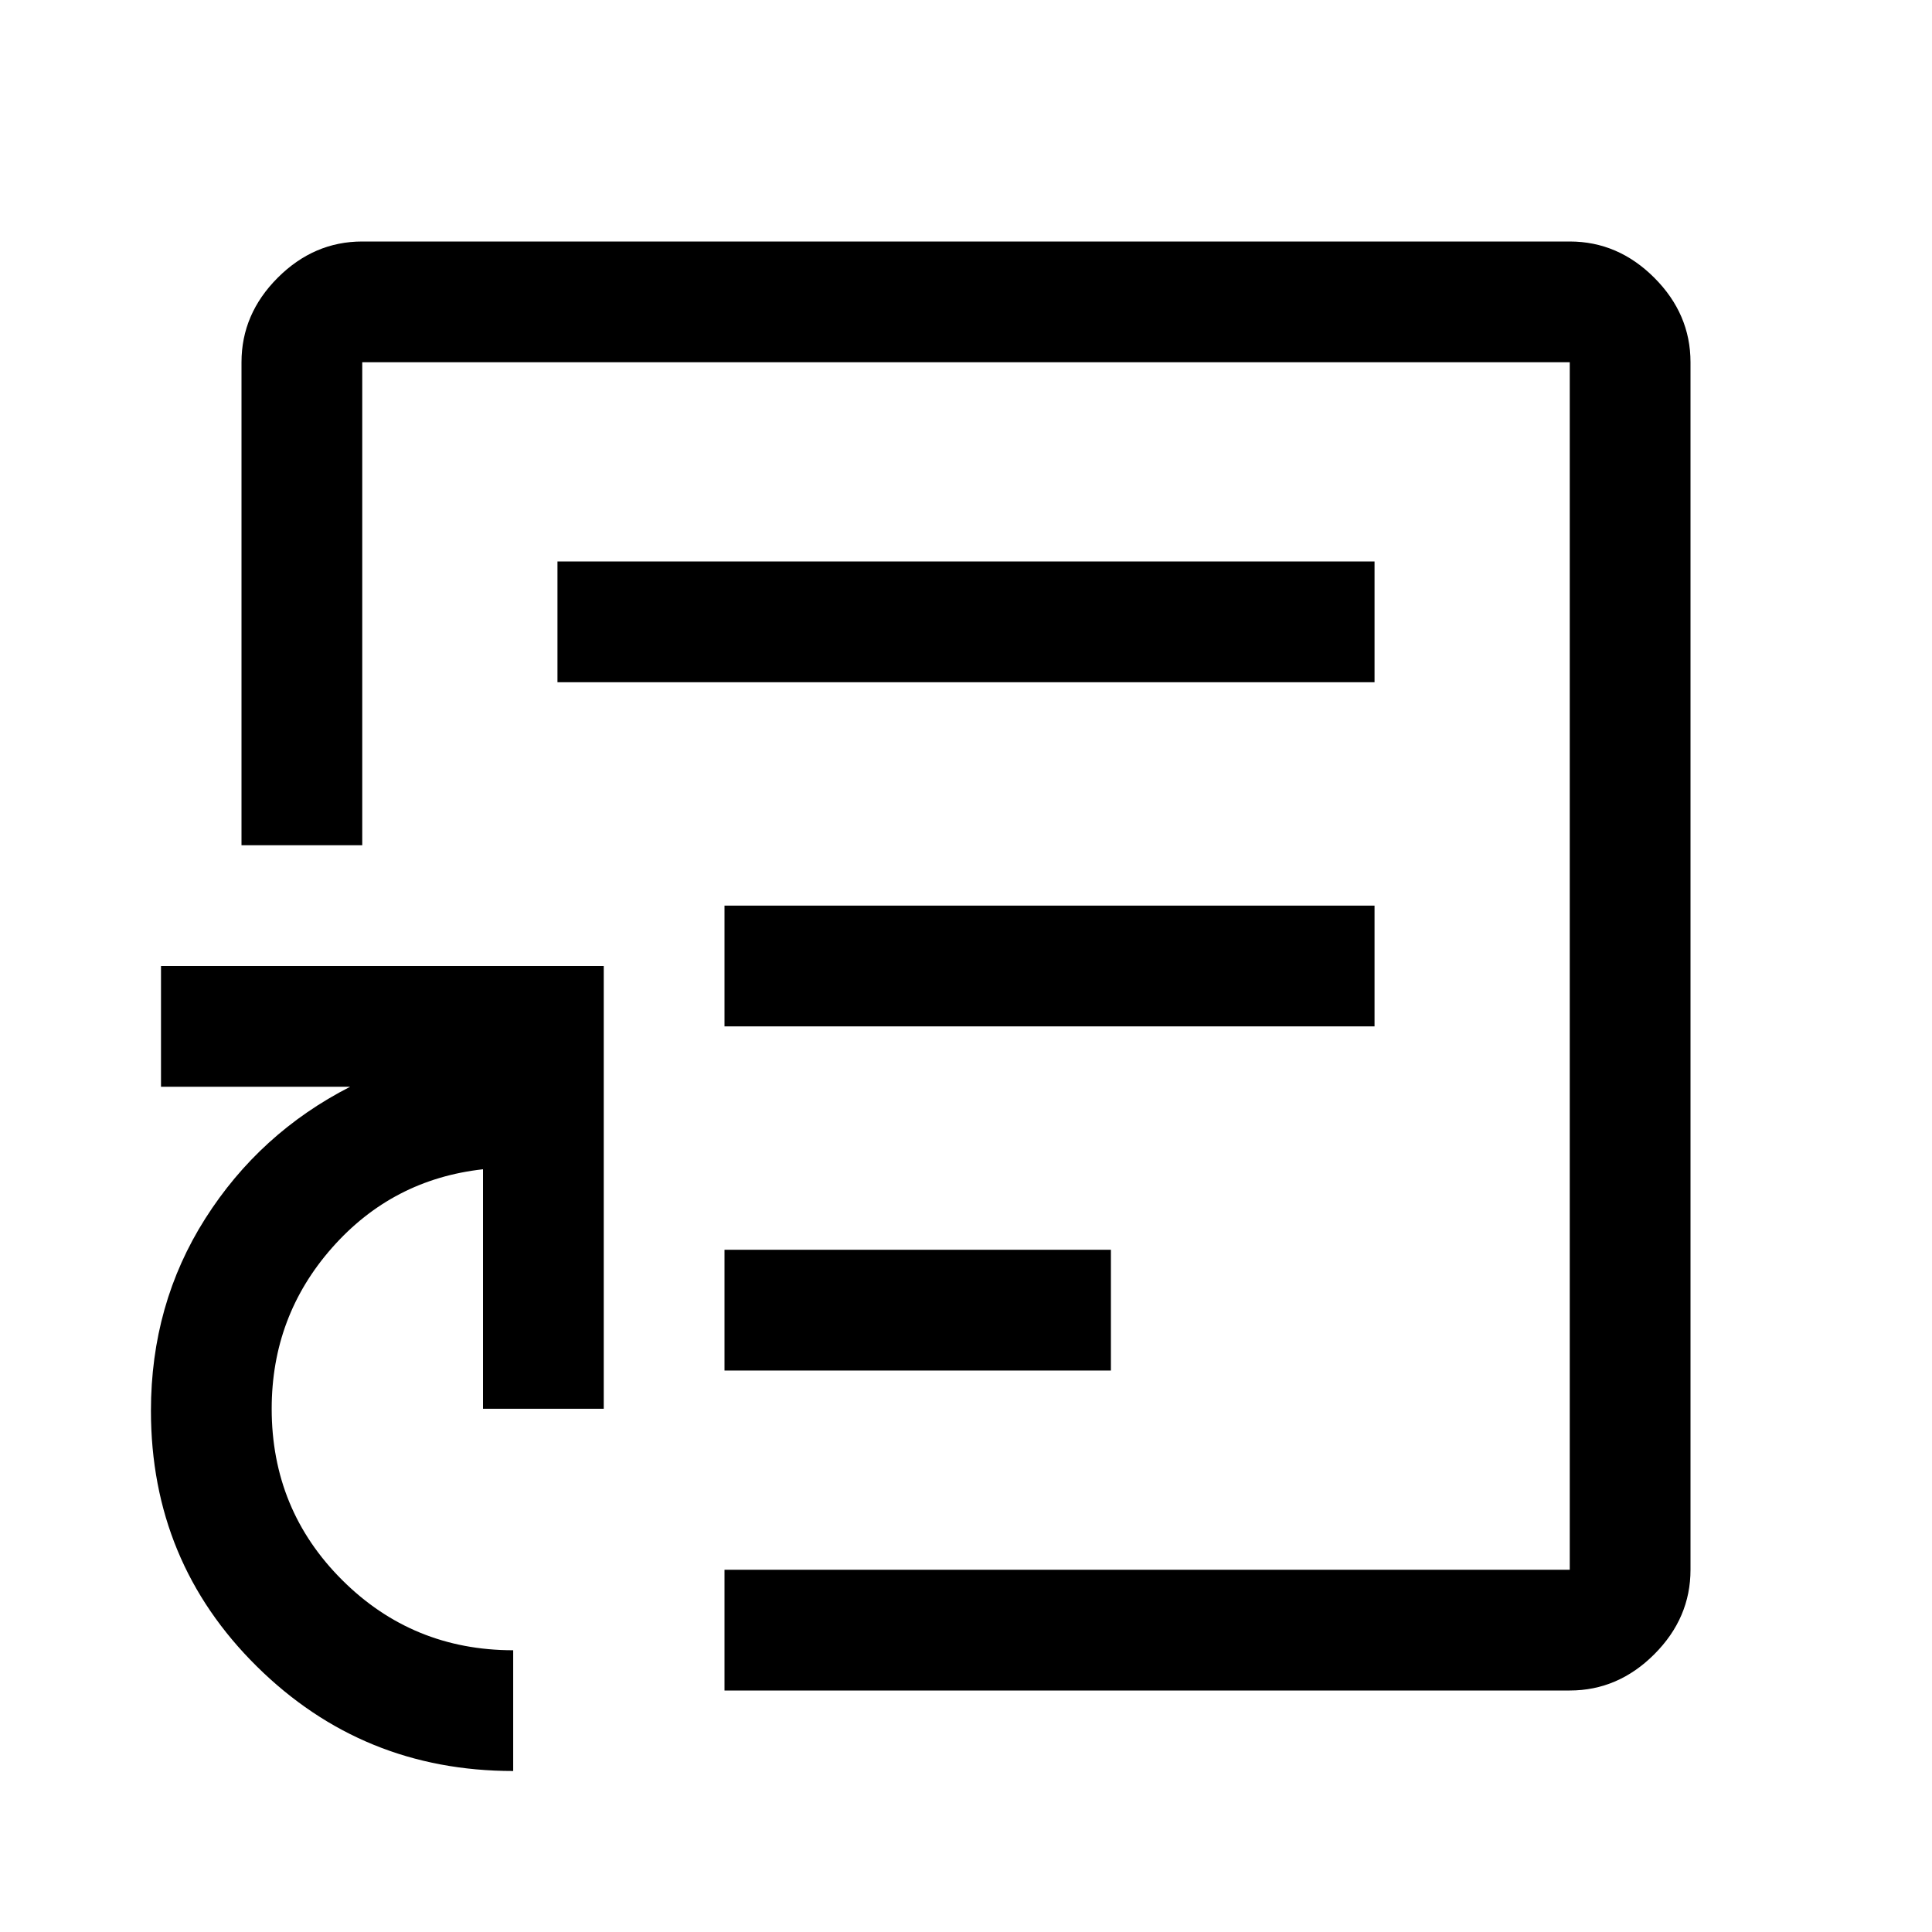 <svg xmlns="http://www.w3.org/2000/svg" height="48px" viewBox="0 -960 960 960" width="48px" fill="#000"><path d="M360-279h192v-60H360v60Zm0-171h323v-60H360v60Zm-83-171h406v-60H277v60Zm203 141ZM255-80q-74.84 0-127.42-52T75-259q0-53 27-95.5t72-65.5H80v-60h220v220h-60v-119q-45 5-75 39t-30 80q0 50.18 35 85.09Q205-140 255-140v60Zm105-40v-60h420v-600H180v240h-60v-240q0-24 18-42t42-18h600q24 0 42 18t18 42v600q0 24-18 42t-42 18H360Z"/></svg>